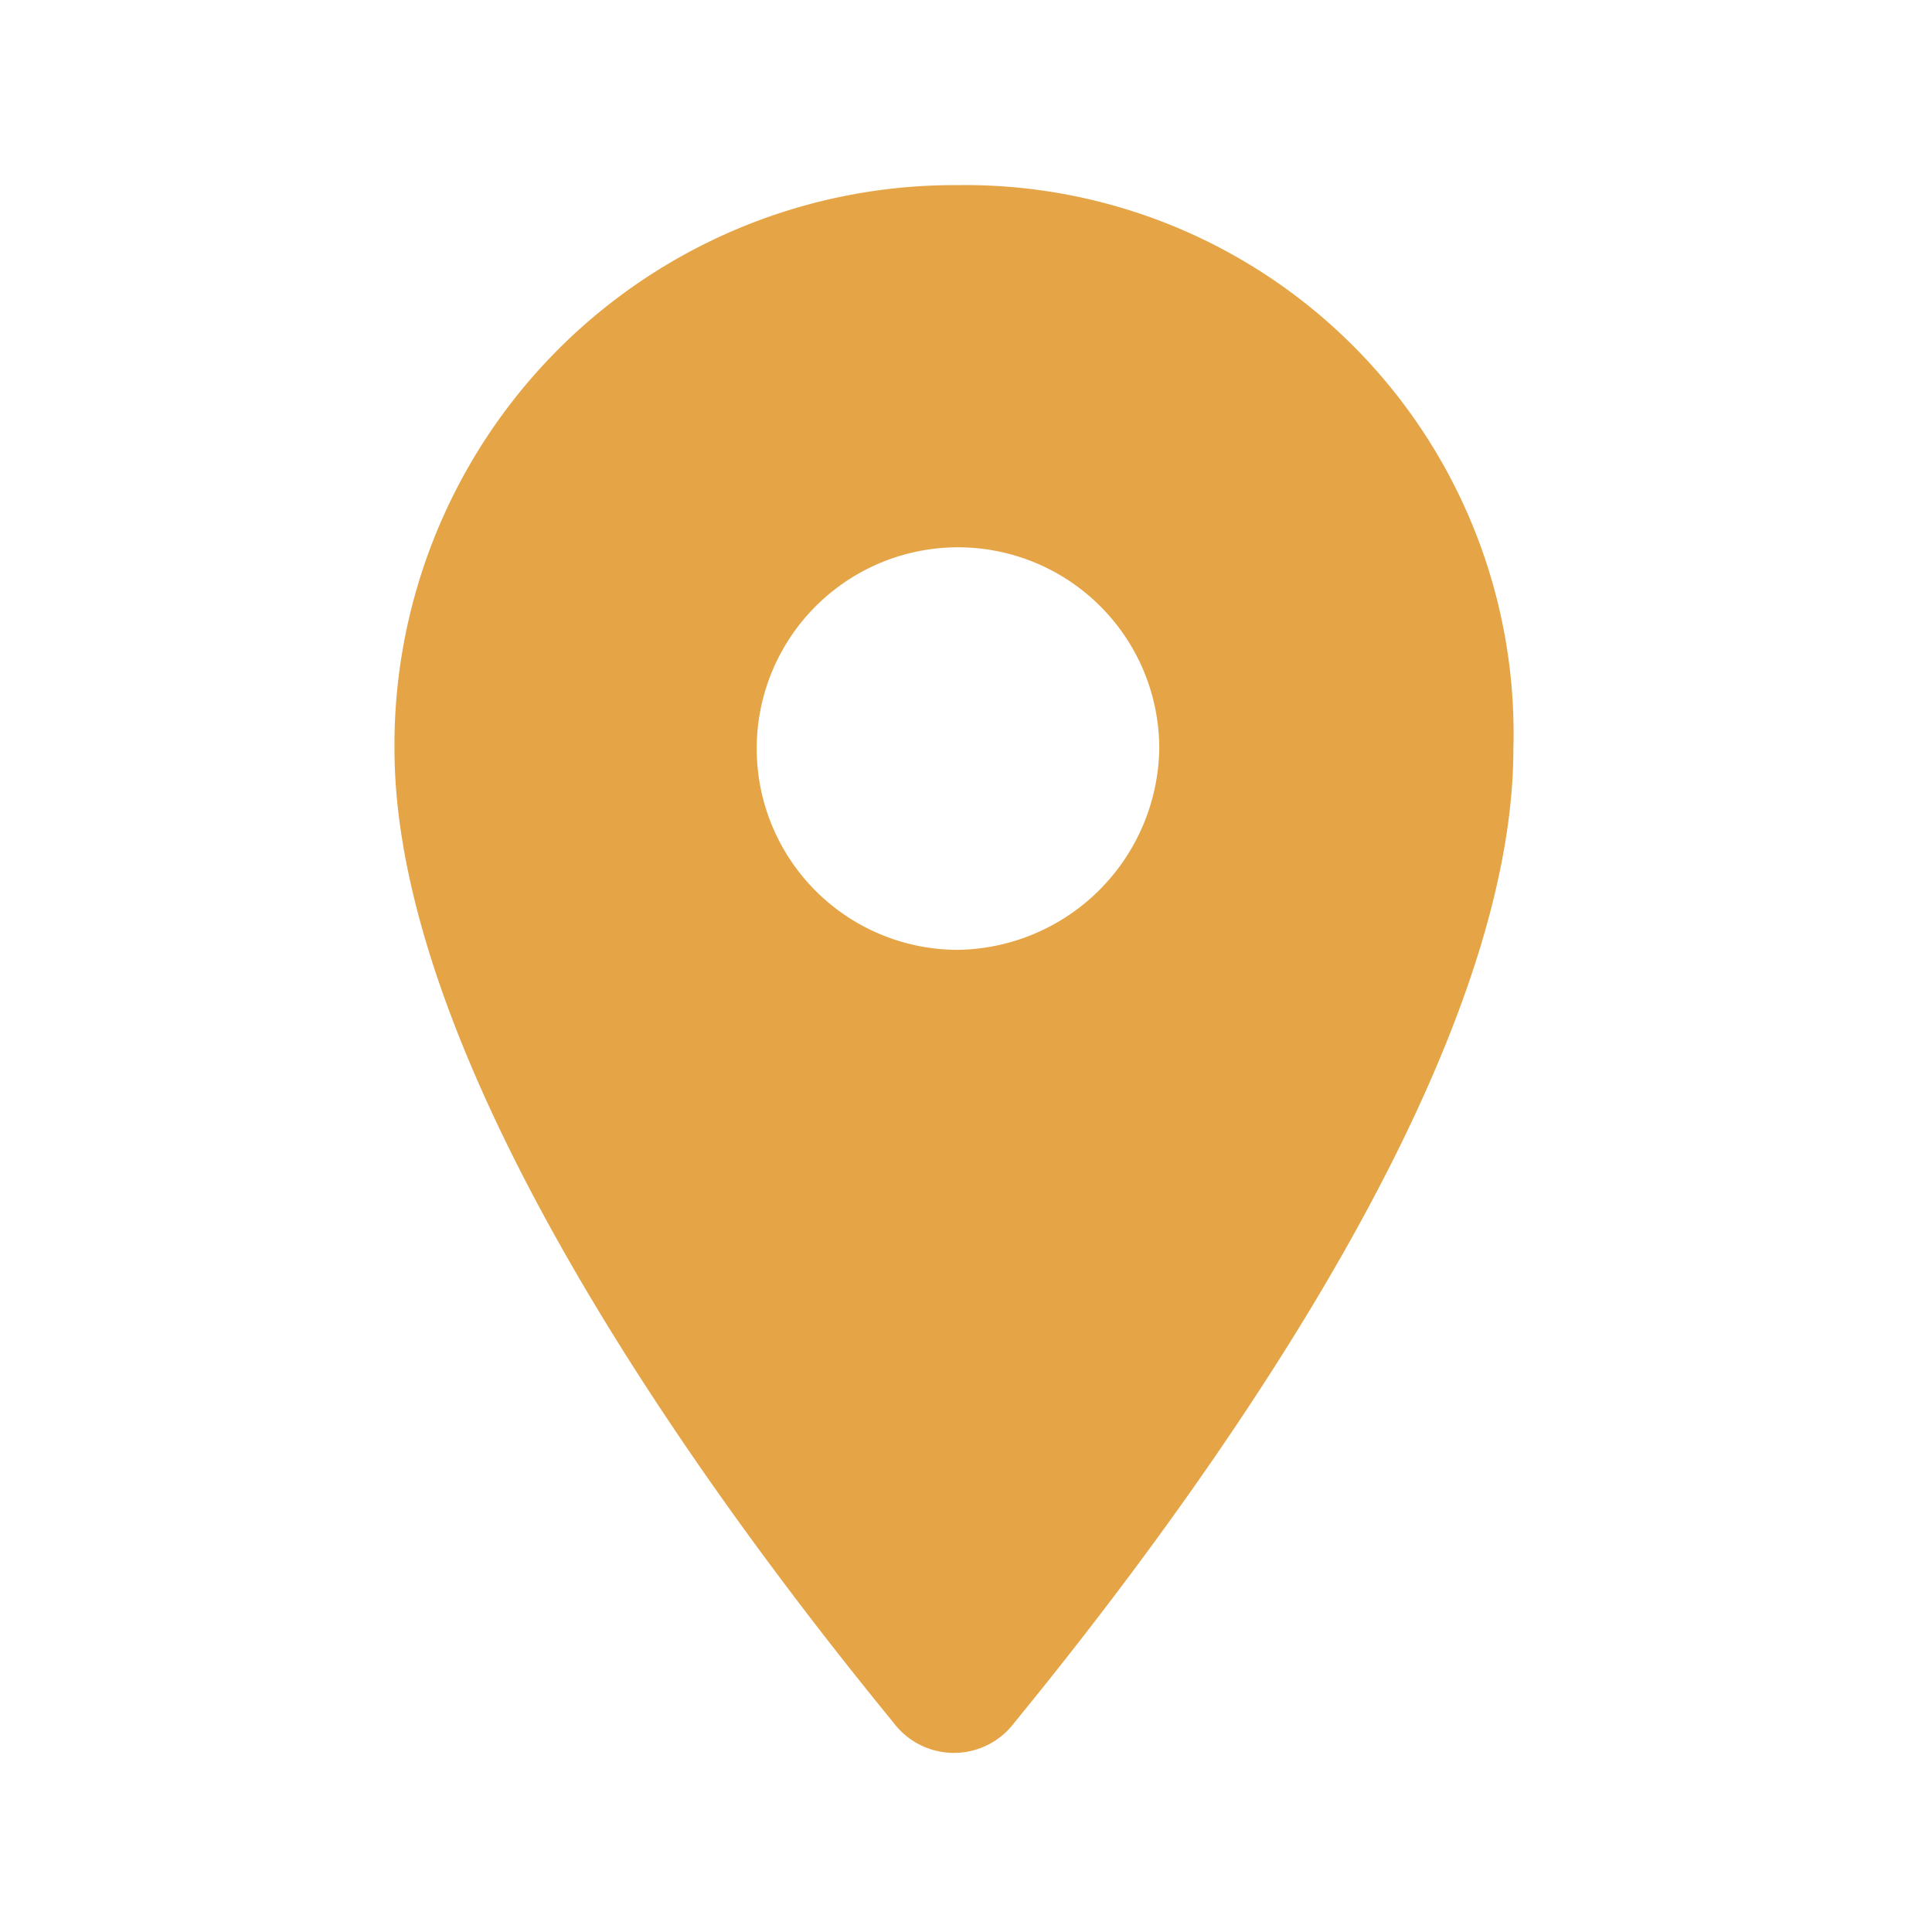 <svg xmlns="http://www.w3.org/2000/svg" xmlns:xlink="http://www.w3.org/1999/xlink" width="28" height="28" viewBox="0 0 28 28"><defs><style>.a{fill:none;}.b{clip-path:url(#a);}.c{fill:#e5a445;}</style><clipPath id="a"><rect class="a" width="28" height="28"/></clipPath></defs><g class="b"><rect class="a" width="28" height="28"/><path class="c" d="M299.067,59.383a2.917,2.917,0,1,1,2.917-2.917A2.963,2.963,0,0,1,299.067,59.383Zm0-11.083a8.116,8.116,0,0,0-8.167,8.167c0,4.9,5.133,11.55,7.233,14.117a1.094,1.094,0,0,0,1.75,0c2.1-2.567,7.233-9.217,7.233-14.117A7.947,7.947,0,0,0,299.067,48.3Z" transform="translate(-285.183 -45.617)"/></g></svg>